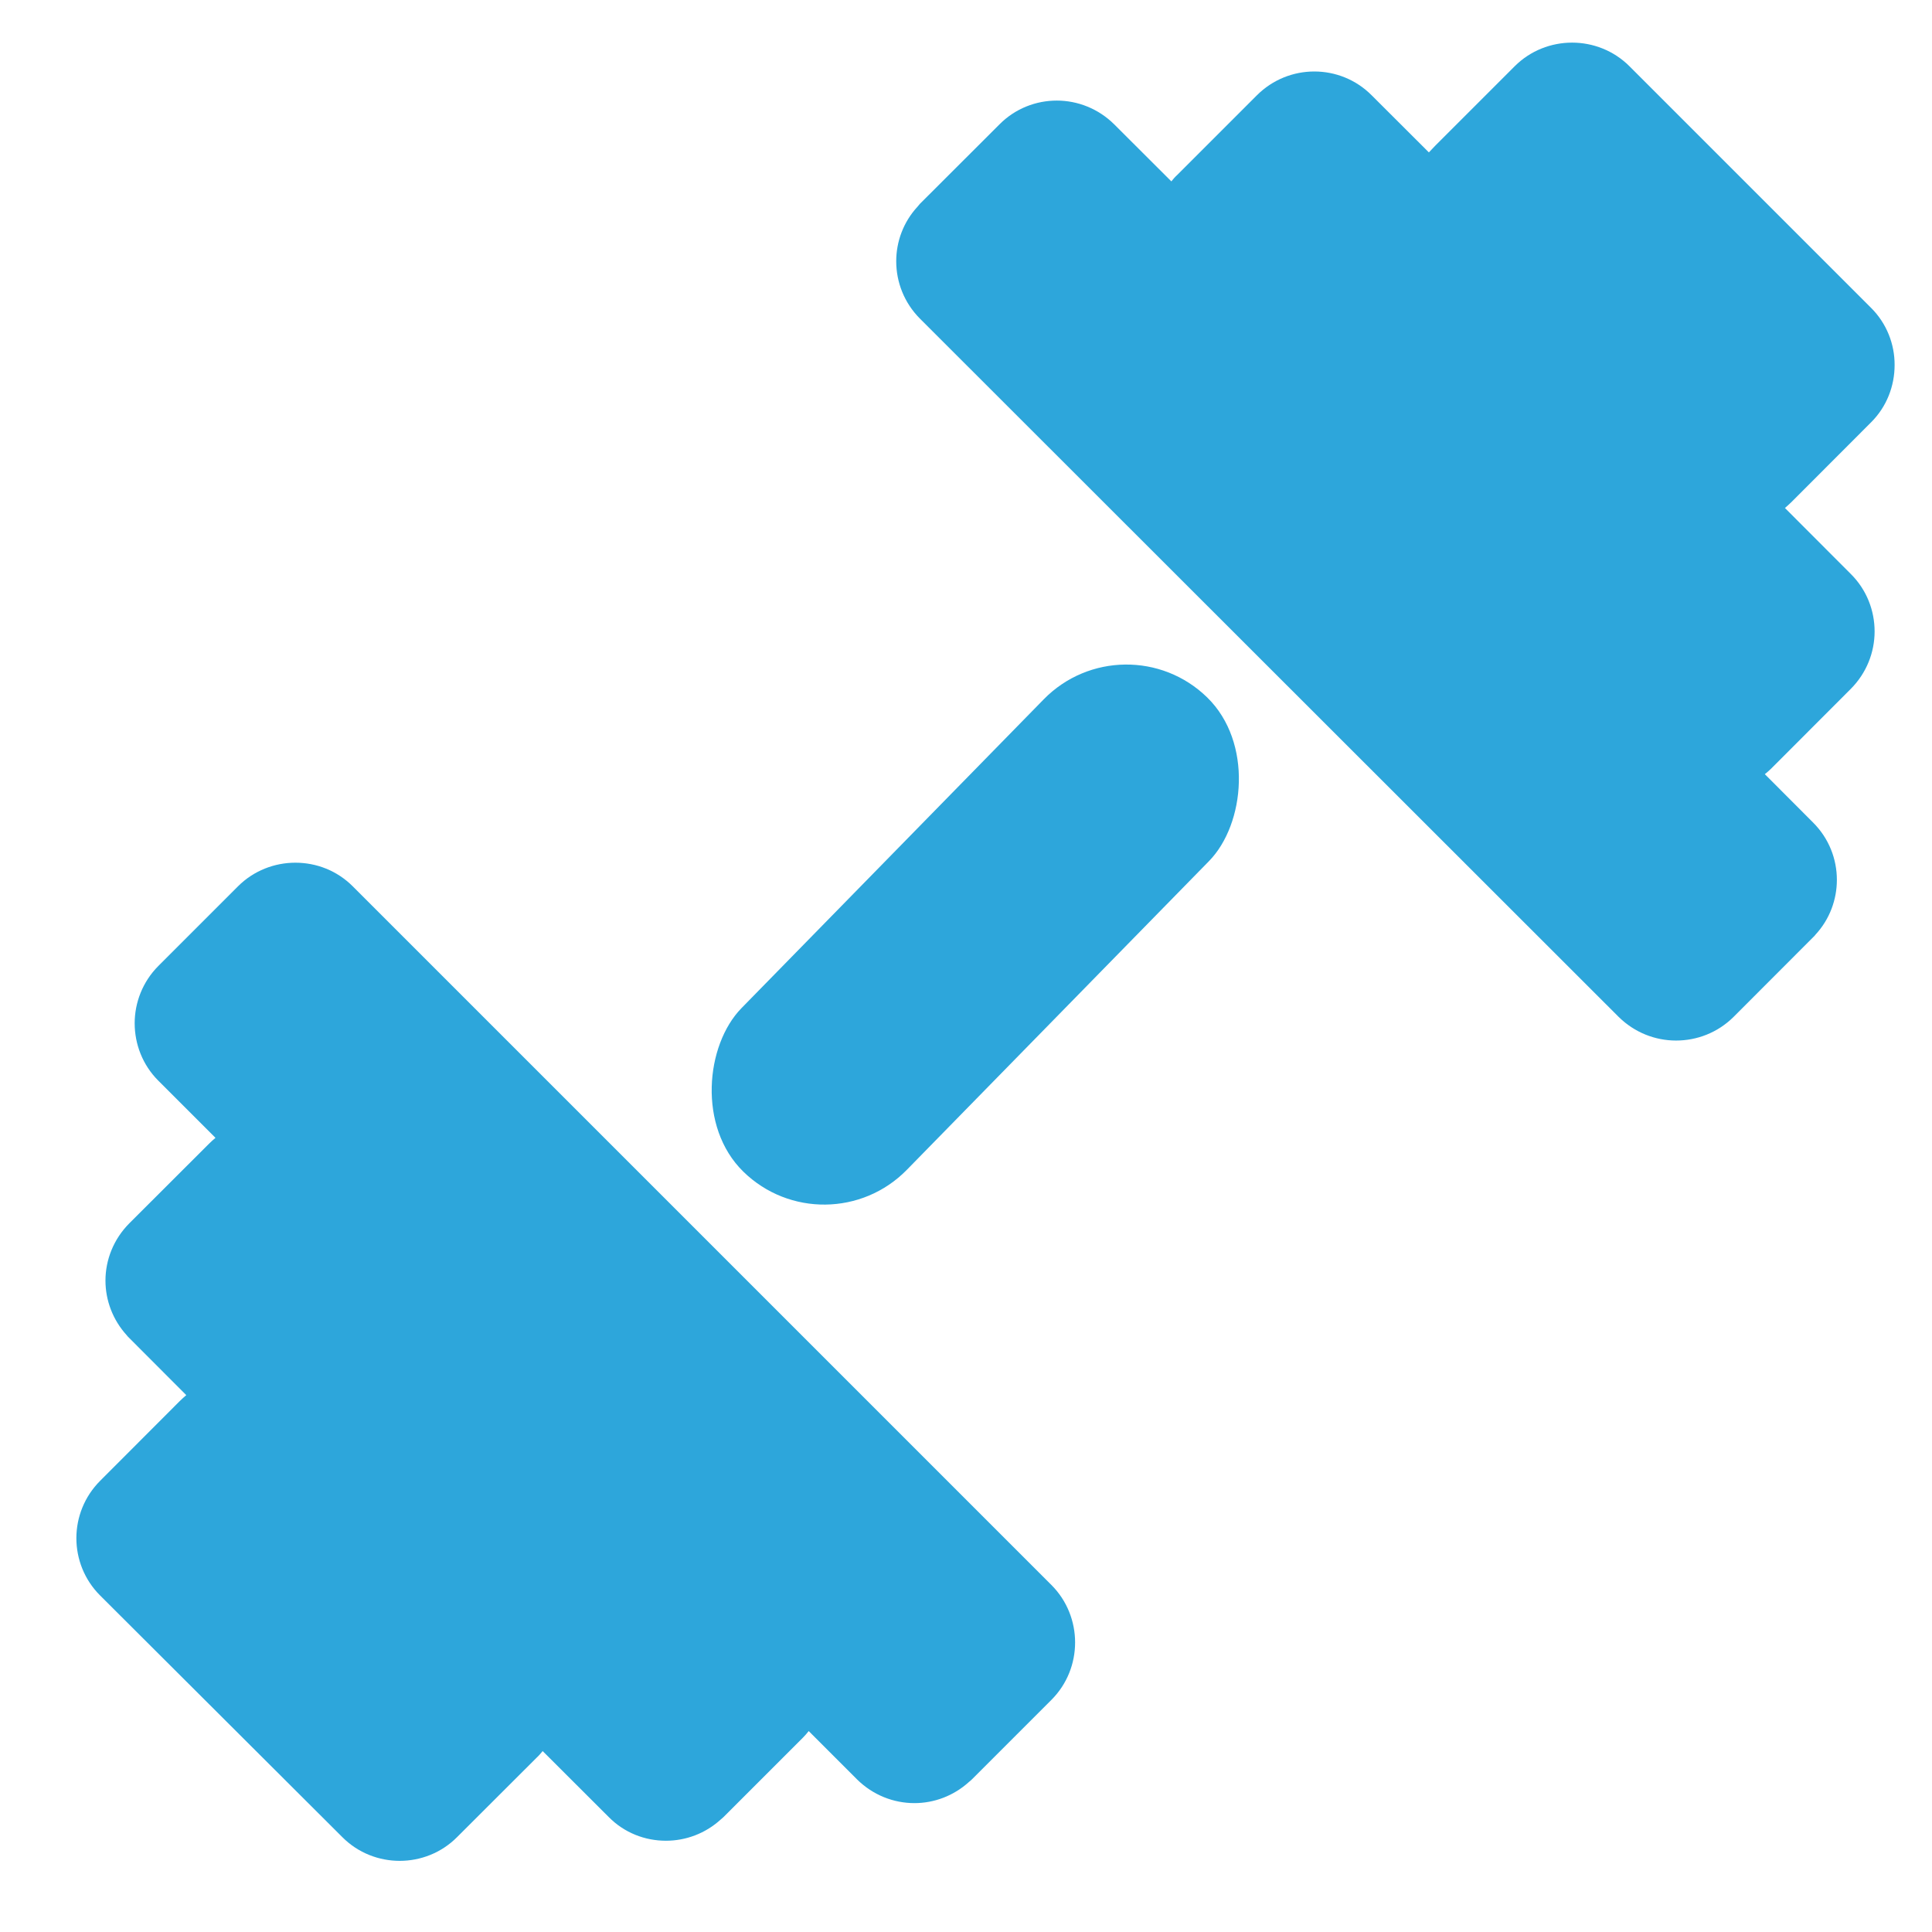 <?xml version="1.0" encoding="UTF-8"?> <svg xmlns="http://www.w3.org/2000/svg" width="17" height="17" viewBox="0 0 17 17" fill="none"><g clip-path="url(#clip0_3868_794)"><path d="M0.882 13.029L1.582 12.328C1.6 12.31 1.62 12.293 1.639 12.276L1.137 11.773C1.129 11.766 1.122 11.758 1.116 11.75C0.991 11.613 0.928 11.44 0.928 11.268C0.928 11.086 0.999 10.904 1.138 10.764L1.839 10.064C1.857 10.046 1.876 10.029 1.896 10.012L1.393 9.509C1.254 9.37 1.185 9.186 1.185 9.004C1.185 8.822 1.255 8.639 1.393 8.5L2.094 7.799C2.233 7.66 2.417 7.591 2.599 7.591C2.783 7.591 2.965 7.66 3.104 7.799L6.178 10.873L9.252 13.947C9.391 14.086 9.46 14.27 9.46 14.452C9.46 14.635 9.391 14.818 9.252 14.957L8.551 15.658C8.544 15.665 8.536 15.672 8.528 15.678C8.391 15.803 8.218 15.866 8.046 15.866C7.864 15.866 7.682 15.796 7.542 15.658L7.116 15.232C7.101 15.251 7.084 15.271 7.066 15.289L6.365 15.99C6.357 15.997 6.349 16.004 6.342 16.01C6.206 16.134 6.033 16.197 5.86 16.197C5.676 16.197 5.494 16.128 5.356 15.988L4.775 15.408C4.759 15.427 4.743 15.447 4.723 15.465L4.022 16.165C3.883 16.305 3.699 16.374 3.517 16.374C3.335 16.374 3.151 16.305 3.012 16.165L0.882 14.04C0.742 13.901 0.672 13.717 0.672 13.535C0.672 13.352 0.742 13.169 0.882 13.029ZM12.627 1.284L13.328 0.583C13.467 0.444 13.651 0.375 13.833 0.375C14.015 0.375 14.199 0.444 14.338 0.583L16.463 2.708C16.602 2.846 16.672 3.03 16.671 3.212C16.671 3.396 16.602 3.579 16.463 3.717L15.763 4.418C15.745 4.436 15.725 4.453 15.706 4.47L16.286 5.051C16.426 5.19 16.495 5.374 16.495 5.556C16.495 5.74 16.424 5.922 16.286 6.061L15.586 6.762C15.568 6.78 15.548 6.797 15.529 6.812L15.954 7.238C16.094 7.378 16.163 7.56 16.163 7.742C16.163 7.915 16.1 8.089 15.975 8.224C15.969 8.232 15.962 8.24 15.954 8.247L15.254 8.948C15.114 9.087 14.931 9.156 14.748 9.156C14.565 9.156 14.383 9.086 14.243 8.948L8.096 2.805C7.956 2.665 7.886 2.482 7.886 2.299C7.886 2.126 7.949 1.953 8.074 1.818C8.08 1.81 8.087 1.802 8.094 1.794L8.795 1.094C8.934 0.954 9.117 0.885 9.299 0.885C9.482 0.885 9.665 0.956 9.804 1.094L10.307 1.596C10.322 1.577 10.339 1.557 10.359 1.539L11.059 0.839C11.199 0.699 11.382 0.629 11.565 0.629C11.748 0.629 11.931 0.699 12.07 0.839L12.573 1.341C12.592 1.322 12.609 1.302 12.627 1.284Z" fill="#2DA6DB"></path><rect x="9.896" y="5.426" width="2.035" height="5.837" rx="1.018" transform="rotate(44.385 9.896 5.426)" fill="#2DA6DB"></rect></g><defs><clipPath id="clip0_3868_794"><rect width="16" height="16" fill="white" transform="translate(0.672 0.375)"></rect></clipPath></defs></svg> 